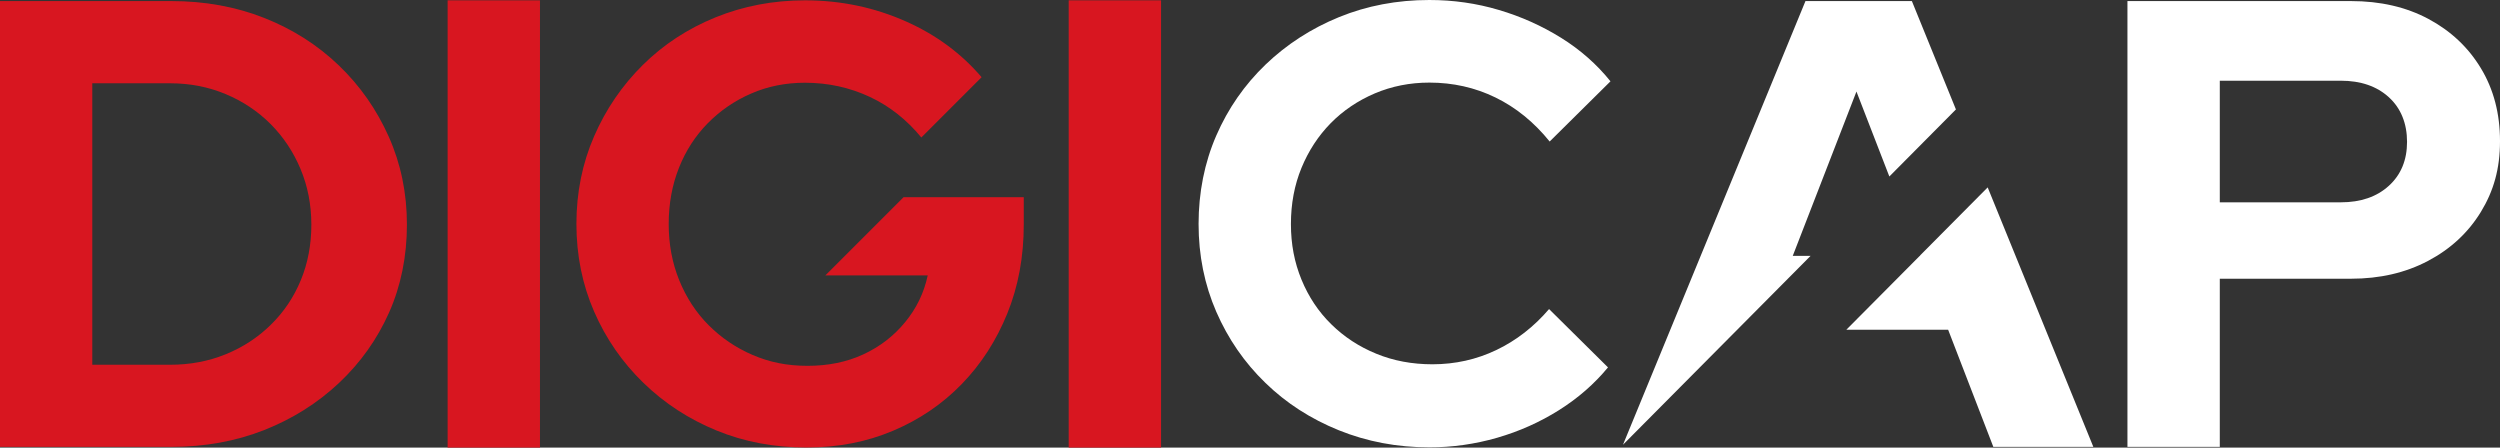<?xml version="1.0" encoding="UTF-8"?>
<svg xmlns="http://www.w3.org/2000/svg" id="Layer_2" data-name="Layer 2" viewBox="0 0 371.69 66.55">
  <rect x="0" y="0" width="371.69" height="66.55" fill="#333333" stroke="none"/>
  <defs>
    <style>
      .cls-1 {
        fill: #d81620;
      }

      .cls-1, .cls-2 {
        stroke-width: 0px;
      }

      .cls-2 {
        fill: #fff;
      }
    </style>
  </defs>
  <g id="Layer_1-2" data-name="Layer 1">
    <g>
      <path class="cls-2" d="M212.52,66.51c-4.8,0-9.29-.85-13.47-2.54-4.18-1.69-7.83-4.04-10.93-7.06-3.11-3.01-5.53-6.53-7.29-10.56-1.75-4.03-2.63-8.38-2.63-13.05s.88-9.12,2.63-13.14c1.75-4.03,4.2-7.55,7.33-10.56,3.14-3.01,6.78-5.36,10.93-7.06,4.15-1.69,8.62-2.54,13.42-2.54,3.57,0,7.01.49,10.33,1.48,3.32.98,6.41,2.37,9.27,4.15,2.86,1.78,5.3,3.94,7.33,6.46l-9.04,8.95c-2.34-2.89-5.03-5.07-8.07-6.55-3.04-1.48-6.32-2.21-9.82-2.21-2.89,0-5.6.54-8.12,1.61-2.52,1.08-4.7,2.55-6.55,4.43-1.84,1.88-3.29,4.09-4.34,6.64-1.05,2.55-1.57,5.34-1.57,8.35s.52,5.7,1.57,8.26c1.05,2.55,2.52,4.77,4.43,6.64,1.91,1.88,4.14,3.34,6.69,4.38,2.55,1.05,5.33,1.57,8.35,1.57,3.38,0,6.55-.71,9.5-2.12,2.95-1.41,5.57-3.44,7.84-6.09l8.76,8.67c-2.03,2.46-4.46,4.58-7.29,6.36-2.83,1.78-5.89,3.15-9.18,4.1-3.29.95-6.66,1.43-10.1,1.43Z"></path>
      <path class="cls-2" d="M316.3,66.44V.16h33.23c4.36,0,8.19.88,11.51,2.65,3.31,1.77,5.92,4.21,7.81,7.34,1.89,3.12,2.84,6.74,2.84,10.84s-.95,7.42-2.84,10.51c-1.89,3.09-4.51,5.52-7.86,7.29-3.35,1.77-7.16,2.65-11.46,2.65h-19.5v25h-13.73ZM330.03,30.08h17.99c2.97,0,5.35-.82,7.15-2.46,1.8-1.64,2.7-3.82,2.7-6.53s-.9-4.99-2.7-6.63c-1.8-1.64-4.18-2.46-7.15-2.46h-17.99v18.08Z"></path>
      <path class="cls-1" d="M0,66.44V.16h25.47c4.99,0,9.59.84,13.82,2.51,4.23,1.67,7.92,4.02,11.08,7.05,3.16,3.03,5.63,6.57,7.43,10.6,1.8,4.04,2.7,8.4,2.7,13.07s-.88,9.09-2.65,13.07c-1.77,3.98-4.25,7.46-7.43,10.46-3.19,3-6.9,5.34-11.12,7.01-4.23,1.67-8.84,2.51-13.82,2.51H0ZM13.73,54.23h11.55c2.97,0,5.73-.52,8.28-1.56,2.56-1.04,4.8-2.51,6.72-4.4,1.93-1.89,3.41-4.1,4.45-6.63,1.04-2.52,1.56-5.27,1.56-8.24s-.54-5.73-1.61-8.28c-1.07-2.56-2.56-4.78-4.45-6.68-1.89-1.89-4.12-3.38-6.68-4.45-2.56-1.07-5.32-1.61-8.28-1.61h-11.55v41.85Z"></path>
      <path class="cls-1" d="M66.55,66.55V.05h13.73v66.5h-13.73Z"></path>
      <path class="cls-1" d="M158.89,66.55V.05h13.73v66.5h-13.73Z"></path>
      <path class="cls-1" d="M122.73,40.95h15.2c-.55,2.58-1.67,4.9-3.36,6.95-1.69,2.06-3.76,3.65-6.22,4.79-2.46,1.14-5.22,1.7-8.29,1.7s-5.66-.54-8.15-1.61c-2.49-1.07-4.67-2.55-6.54-4.42-1.87-1.87-3.33-4.1-4.38-6.68-1.05-2.58-1.57-5.37-1.57-8.38s.51-5.79,1.52-8.34c1.01-2.55,2.44-4.76,4.28-6.63,1.84-1.87,3.99-3.35,6.45-4.42,2.45-1.07,5.13-1.61,8.01-1.61,3.44,0,6.66.71,9.67,2.12,2.92,1.37,5.46,3.38,7.63,6.02l8.96-8.96c-2.99-3.5-6.7-6.26-11.15-8.25C130.06,1.11,125.03.05,119.69.05c-4.73,0-9.17.85-13.31,2.53-4.15,1.69-7.75,4.05-10.82,7.09-3.07,3.04-5.48,6.57-7.23,10.59-1.75,4.02-2.63,8.37-2.63,13.03s.88,9.01,2.63,13.03c1.75,4.02,4.19,7.55,7.32,10.59,3.13,3.04,6.75,5.4,10.87,7.09,4.11,1.69,8.57,2.53,13.36,2.53s8.96-.83,12.9-2.49c3.93-1.66,7.34-3.98,10.22-6.95,2.89-2.98,5.14-6.48,6.77-10.5,1.63-4.02,2.44-8.43,2.44-13.22v-4.05h-17.87l-11.61,11.61Z"></path>
      <polygon class="cls-2" points="269.19 38.04 266.54 38.04 276.01 13.61 280.9 26.24 290.8 16.27 284.25 .16 268.43 .16 241.3 66.12 269.19 38.04"></polygon>
      <polygon class="cls-2" points="295.52 27.86 285.46 37.99 285.48 38.04 285.42 38.04 274.51 49.02 289.64 49.02 296.36 66.44 311.23 66.44 295.52 27.86"></polygon>
    </g>
  </g>
</svg>
